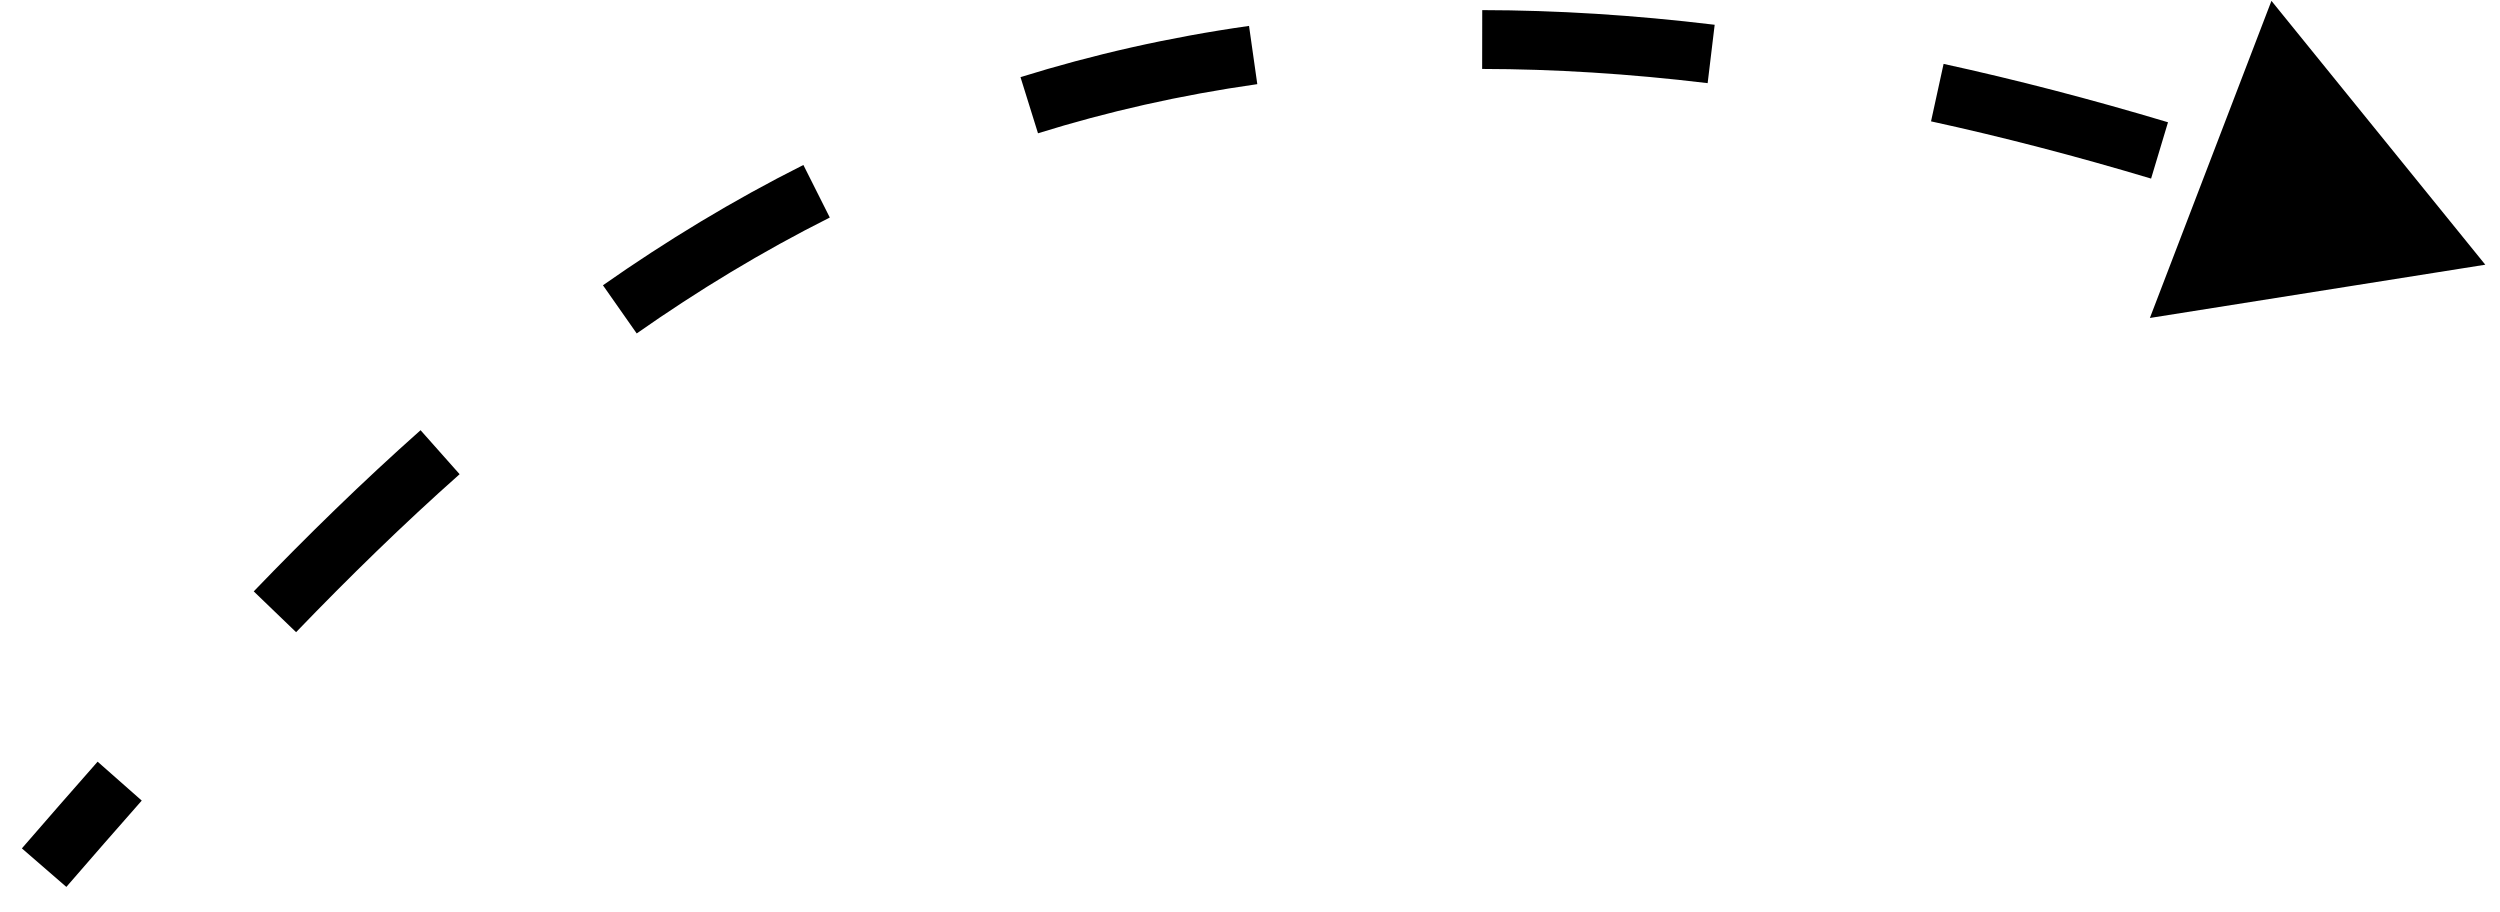 <svg width="85" height="31" viewBox="0 0 85 31" fill="none" xmlns="http://www.w3.org/2000/svg">
<path d="M84.5 9L77.229 0.029L73.096 10.811L84.5 9ZM2.256 30.155C3.107 29.172 3.96 28.193 4.819 27.22L3.319 25.897C2.455 26.876 1.598 27.86 0.744 28.845L2.256 30.155ZM10.067 21.494C11.865 19.627 13.709 17.825 15.627 16.123L14.299 14.627C12.334 16.372 10.452 18.211 8.627 20.107L10.067 21.494ZM21.648 11.337C23.729 9.878 25.909 8.553 28.213 7.396L27.315 5.609C24.916 6.814 22.653 8.19 20.5 9.699L21.648 11.337ZM35.292 4.532C37.641 3.8 40.12 3.234 42.748 2.861L42.467 0.881C39.733 1.269 37.149 1.859 34.697 2.623L35.292 4.532ZM50.393 2.344C52.825 2.348 55.377 2.504 58.06 2.827L58.299 0.842C55.542 0.509 52.912 0.348 50.396 0.344L50.393 2.344ZM65.655 4.126C68.052 4.649 70.544 5.295 73.137 6.072L73.712 4.157C71.073 3.366 68.532 2.707 66.082 2.172L65.655 4.126Z" fill="black"/>
</svg>
